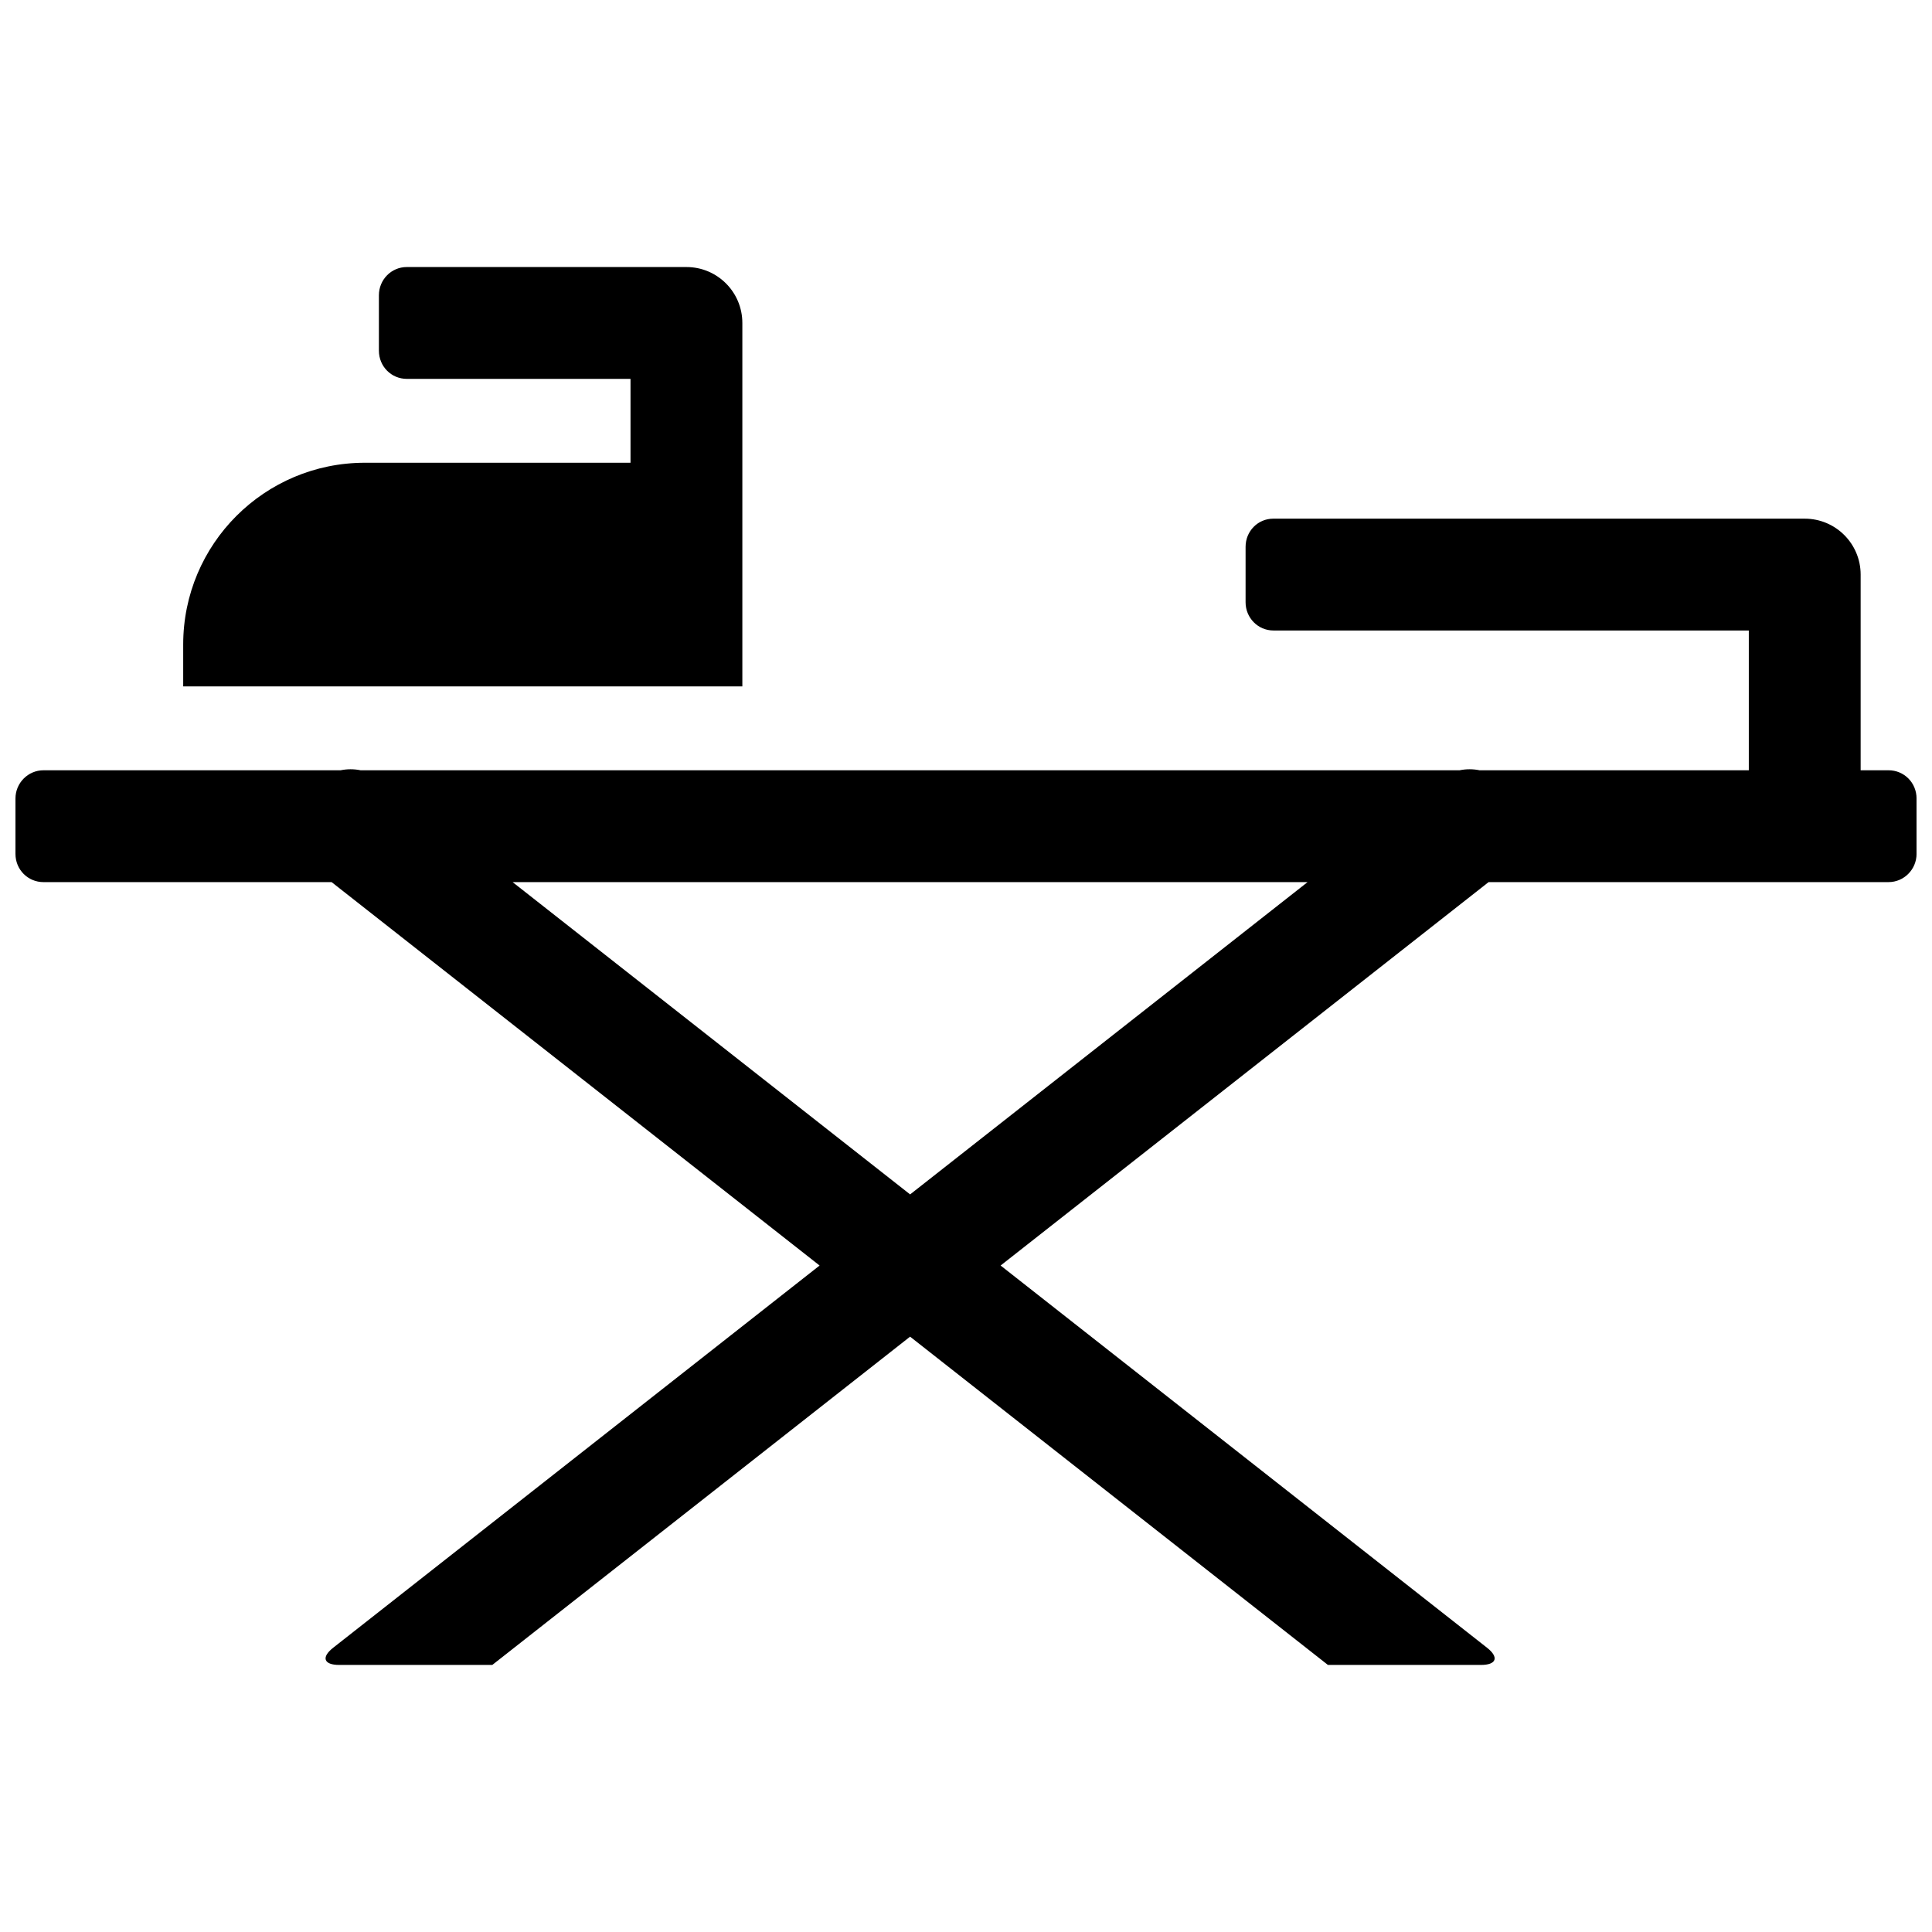 <?xml version="1.0" encoding="UTF-8"?>
<!-- Uploaded to: ICON Repo, www.iconrepo.com, Generator: ICON Repo Mixer Tools -->
<svg width="800px" height="800px" version="1.1" viewBox="144 144 512 512" xmlns="http://www.w3.org/2000/svg">
 <defs>
  <clipPath id="a">
   <path d="m148.09 214h503.81v372h-503.81z"/>
  </clipPath>
 </defs>
 <g clip-path="url(#a)">
  <path d="m231.88 377.77h-76.367c-4.094 0-7.414-3.285-7.414-7.481v-14.68c0-4.129 3.352-7.477 7.414-7.477h78.742c1.703-0.348 3.496-0.371 5.32 0h291.22c1.824-0.371 3.617-0.348 5.316 0h71.34v-37.047h-126c-4.066 0-7.359-3.348-7.359-7.477v-14.68c0-4.195 3.289-7.477 7.348-7.477h140.83c8.184 0 14.82 6.633 14.82 14.816v51.863h7.402c4.094 0 7.414 3.285 7.414 7.477v14.68c0 4.129-3.348 7.481-7.414 7.481h-106l-129.32 101.61 128.92 101.3c3.215 2.527 2.481 4.547-1.602 4.547h-40.578l-110.73-86.996-110.72 86.996h-40.578c-4.094 0-4.801-2.035-1.602-4.547l128.92-101.3zm258.64 0h-210.67l105.34 82.762zm-149.79-148.18v96.316h-148.18v-11.113c0-26.609 21.535-48.16 48.164-48.16h70.379v-22.227h-59.289c-4.082 0-7.391-3.285-7.391-7.477v-14.68c0-4.133 3.297-7.481 7.375-7.481h74.125c8.184 0 14.816 6.637 14.816 14.82z" fill-rule="evenodd"/>
 </g>
</svg>